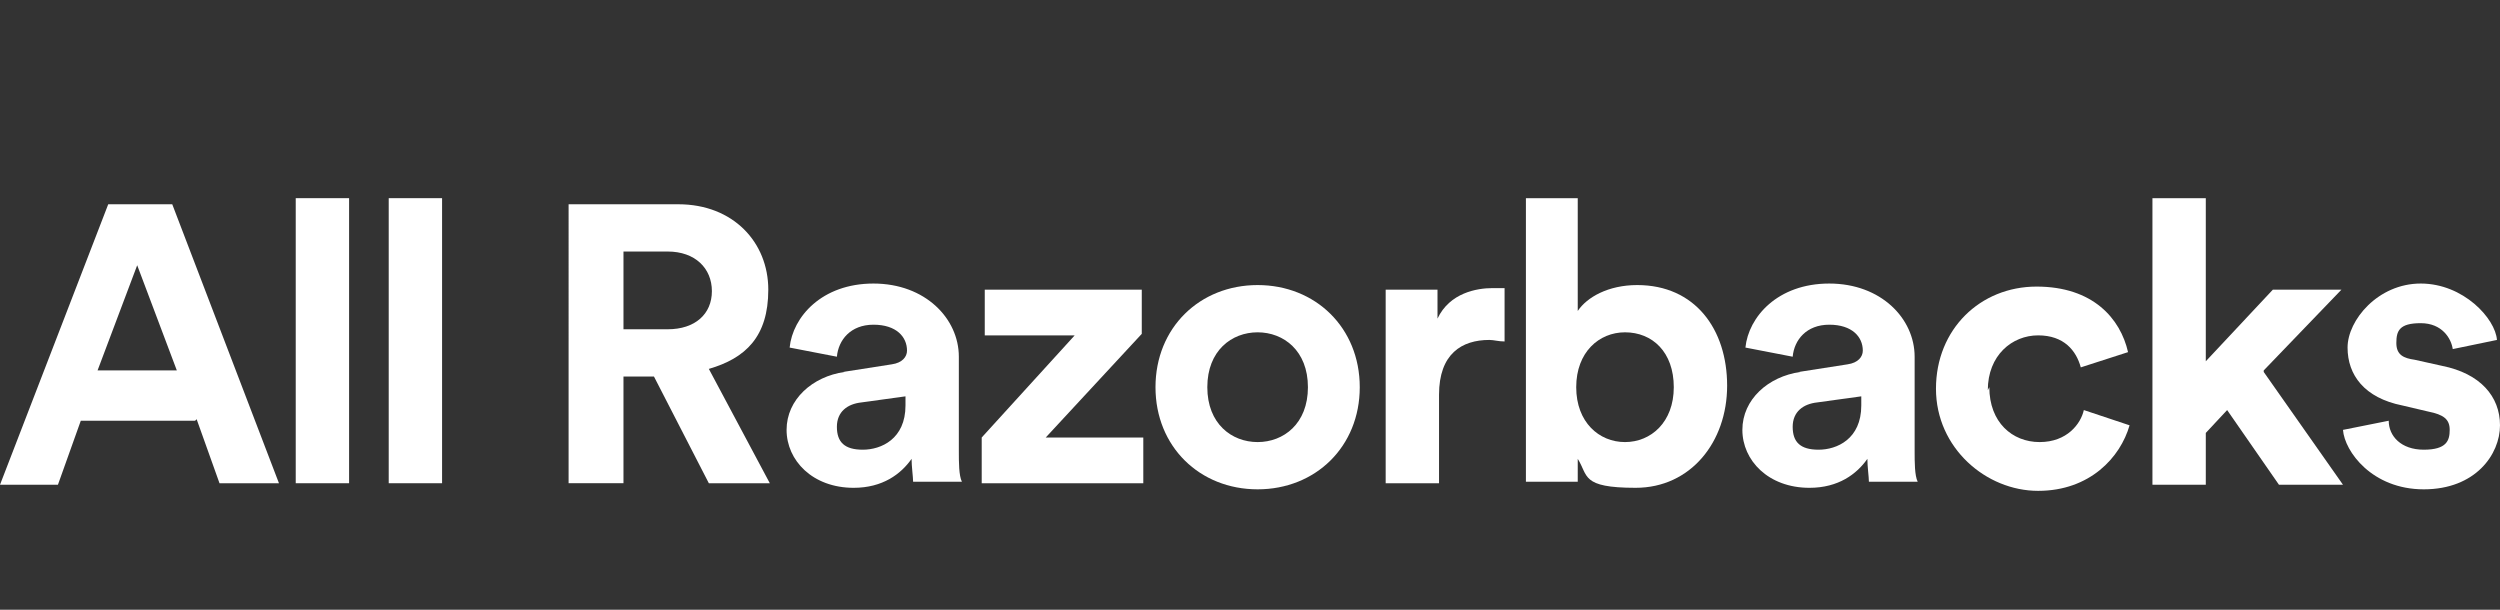 <?xml version="1.0" encoding="UTF-8"?>
<svg id="Layer_1" data-name="Layer 1" xmlns="http://www.w3.org/2000/svg" version="1.1" viewBox="0 0 164 40">
  <rect x="0" y="0" width="164" height="40" fill="#333333" stroke="none"/>
  <defs>
    <style>
      .cls-1 {
        fill: #fff;
        stroke-width: 0px;
      }
    </style>
  </defs>
  <path class="cls-1" d="M12.8,27.6h-7.5l-1.5,4.2H0L7.1,13.4h4.2l7,18.3h-3.9l-1.5-4.2ZM6.5,24.3h5.1l-2.6-6.9-2.6,6.9Z"/>
  <path class="cls-1" d="M19.4,31.7V13h3.5v18.7h-3.5Z"/>
  <path class="cls-1" d="M25.5,31.7V13h3.5v18.7h-3.5Z"/>
  <path class="cls-1" d="M42.8,24.7h-1.9v7h-3.6V13.4h7.2c3.6,0,5.9,2.5,5.9,5.6s-1.5,4.5-3.9,5.2l4,7.5h-4l-3.6-7ZM43.8,21.6c1.8,0,2.9-1,2.9-2.5s-1.1-2.6-2.9-2.6h-2.9v5.1h2.9Z"/>
  <path class="cls-1" d="M55.3,24.4l3.2-.5c.7-.1,1-.5,1-.9,0-.9-.7-1.7-2.2-1.7s-2.3,1-2.4,2.1l-3.1-.6c.2-2,2.1-4.2,5.5-4.2s5.6,2.3,5.6,4.8v6.2c0,.7,0,1.6.2,2h-3.2c0-.3-.1-1-.1-1.5-.7,1-1.9,1.9-3.8,1.9-2.7,0-4.4-1.8-4.4-3.8s1.7-3.5,3.8-3.8ZM59.4,26.6v-.6l-2.9.4c-.9.1-1.6.6-1.6,1.6s.5,1.5,1.7,1.5,2.8-.7,2.8-2.9Z"/>
  <path class="cls-1" d="M64.4,31.7v-3l6.1-6.7h-5.9v-3h10.3v2.9l-6.3,6.8h6.4v3h-10.6Z"/>
  <path class="cls-1" d="M89.2,25.4c0,3.9-2.9,6.7-6.7,6.7s-6.7-2.8-6.7-6.7,2.9-6.7,6.7-6.7,6.7,2.8,6.7,6.7ZM85.8,25.4c0-2.4-1.6-3.6-3.3-3.6s-3.3,1.2-3.3,3.6,1.6,3.6,3.3,3.6,3.3-1.2,3.3-3.6Z"/>
  <path class="cls-1" d="M98.7,22.4c-.4,0-.7-.1-1-.1-1.8,0-3.3.9-3.3,3.6v5.8h-3.5v-12.7h3.4v1.9c.8-1.7,2.6-2,3.6-2s.5,0,.8,0v3.5Z"/>
  <path class="cls-1" d="M100.1,31.7V13h3.4v7.4c.6-.9,2-1.7,3.9-1.7,3.8,0,5.9,2.9,5.9,6.6s-2.4,6.7-6,6.7-3.1-.8-3.8-1.9v1.5h-3.4ZM106.6,21.8c-1.7,0-3.2,1.3-3.2,3.6s1.5,3.6,3.2,3.6,3.2-1.3,3.2-3.6-1.4-3.6-3.2-3.6Z"/>
  <path class="cls-1" d="M118,24.4l3.2-.5c.7-.1,1-.5,1-.9,0-.9-.7-1.7-2.2-1.7s-2.3,1-2.4,2.1l-3.1-.6c.2-2,2.1-4.2,5.5-4.2s5.6,2.3,5.6,4.8v6.2c0,.7,0,1.6.2,2h-3.2c0-.3-.1-1-.1-1.5-.7,1-1.9,1.9-3.8,1.9-2.7,0-4.4-1.8-4.4-3.8s1.7-3.5,3.8-3.8ZM122.1,26.6v-.6l-2.9.4c-.9.1-1.6.6-1.6,1.6s.5,1.5,1.7,1.5,2.8-.7,2.8-2.9Z"/>
  <path class="cls-1" d="M130.5,25.4c0,2.3,1.5,3.6,3.3,3.6s2.7-1.2,2.9-2.1l3,1c-.6,2.1-2.6,4.3-6,4.3s-6.7-2.8-6.7-6.7,2.9-6.7,6.6-6.7,5.5,2.1,6,4.3l-3.1,1c-.3-1.1-1.1-2.1-2.8-2.1s-3.3,1.3-3.3,3.6Z"/>
  <path class="cls-1" d="M148.5,24.4l5.2,7.4h-4.2l-3.4-4.9-1.4,1.5v3.4h-3.5V13h3.5v10.7l4.4-4.7h4.5l-5.1,5.3Z"/>
  <path class="cls-1" d="M156.7,27.6c0,1,.8,1.9,2.3,1.9s1.7-.6,1.7-1.3-.4-1-1.4-1.2l-1.7-.4c-2.5-.5-3.6-2-3.6-3.8s2-4.2,4.8-4.2,4.9,2.3,5,3.7l-2.9.6c-.1-.7-.7-1.7-2.1-1.7s-1.6.5-1.6,1.3.5,1,1.2,1.1l1.8.4c2.5.5,3.8,2,3.8,3.9s-1.6,4.2-5,4.2-5.2-2.5-5.3-3.9l3-.6Z"/>
</svg>